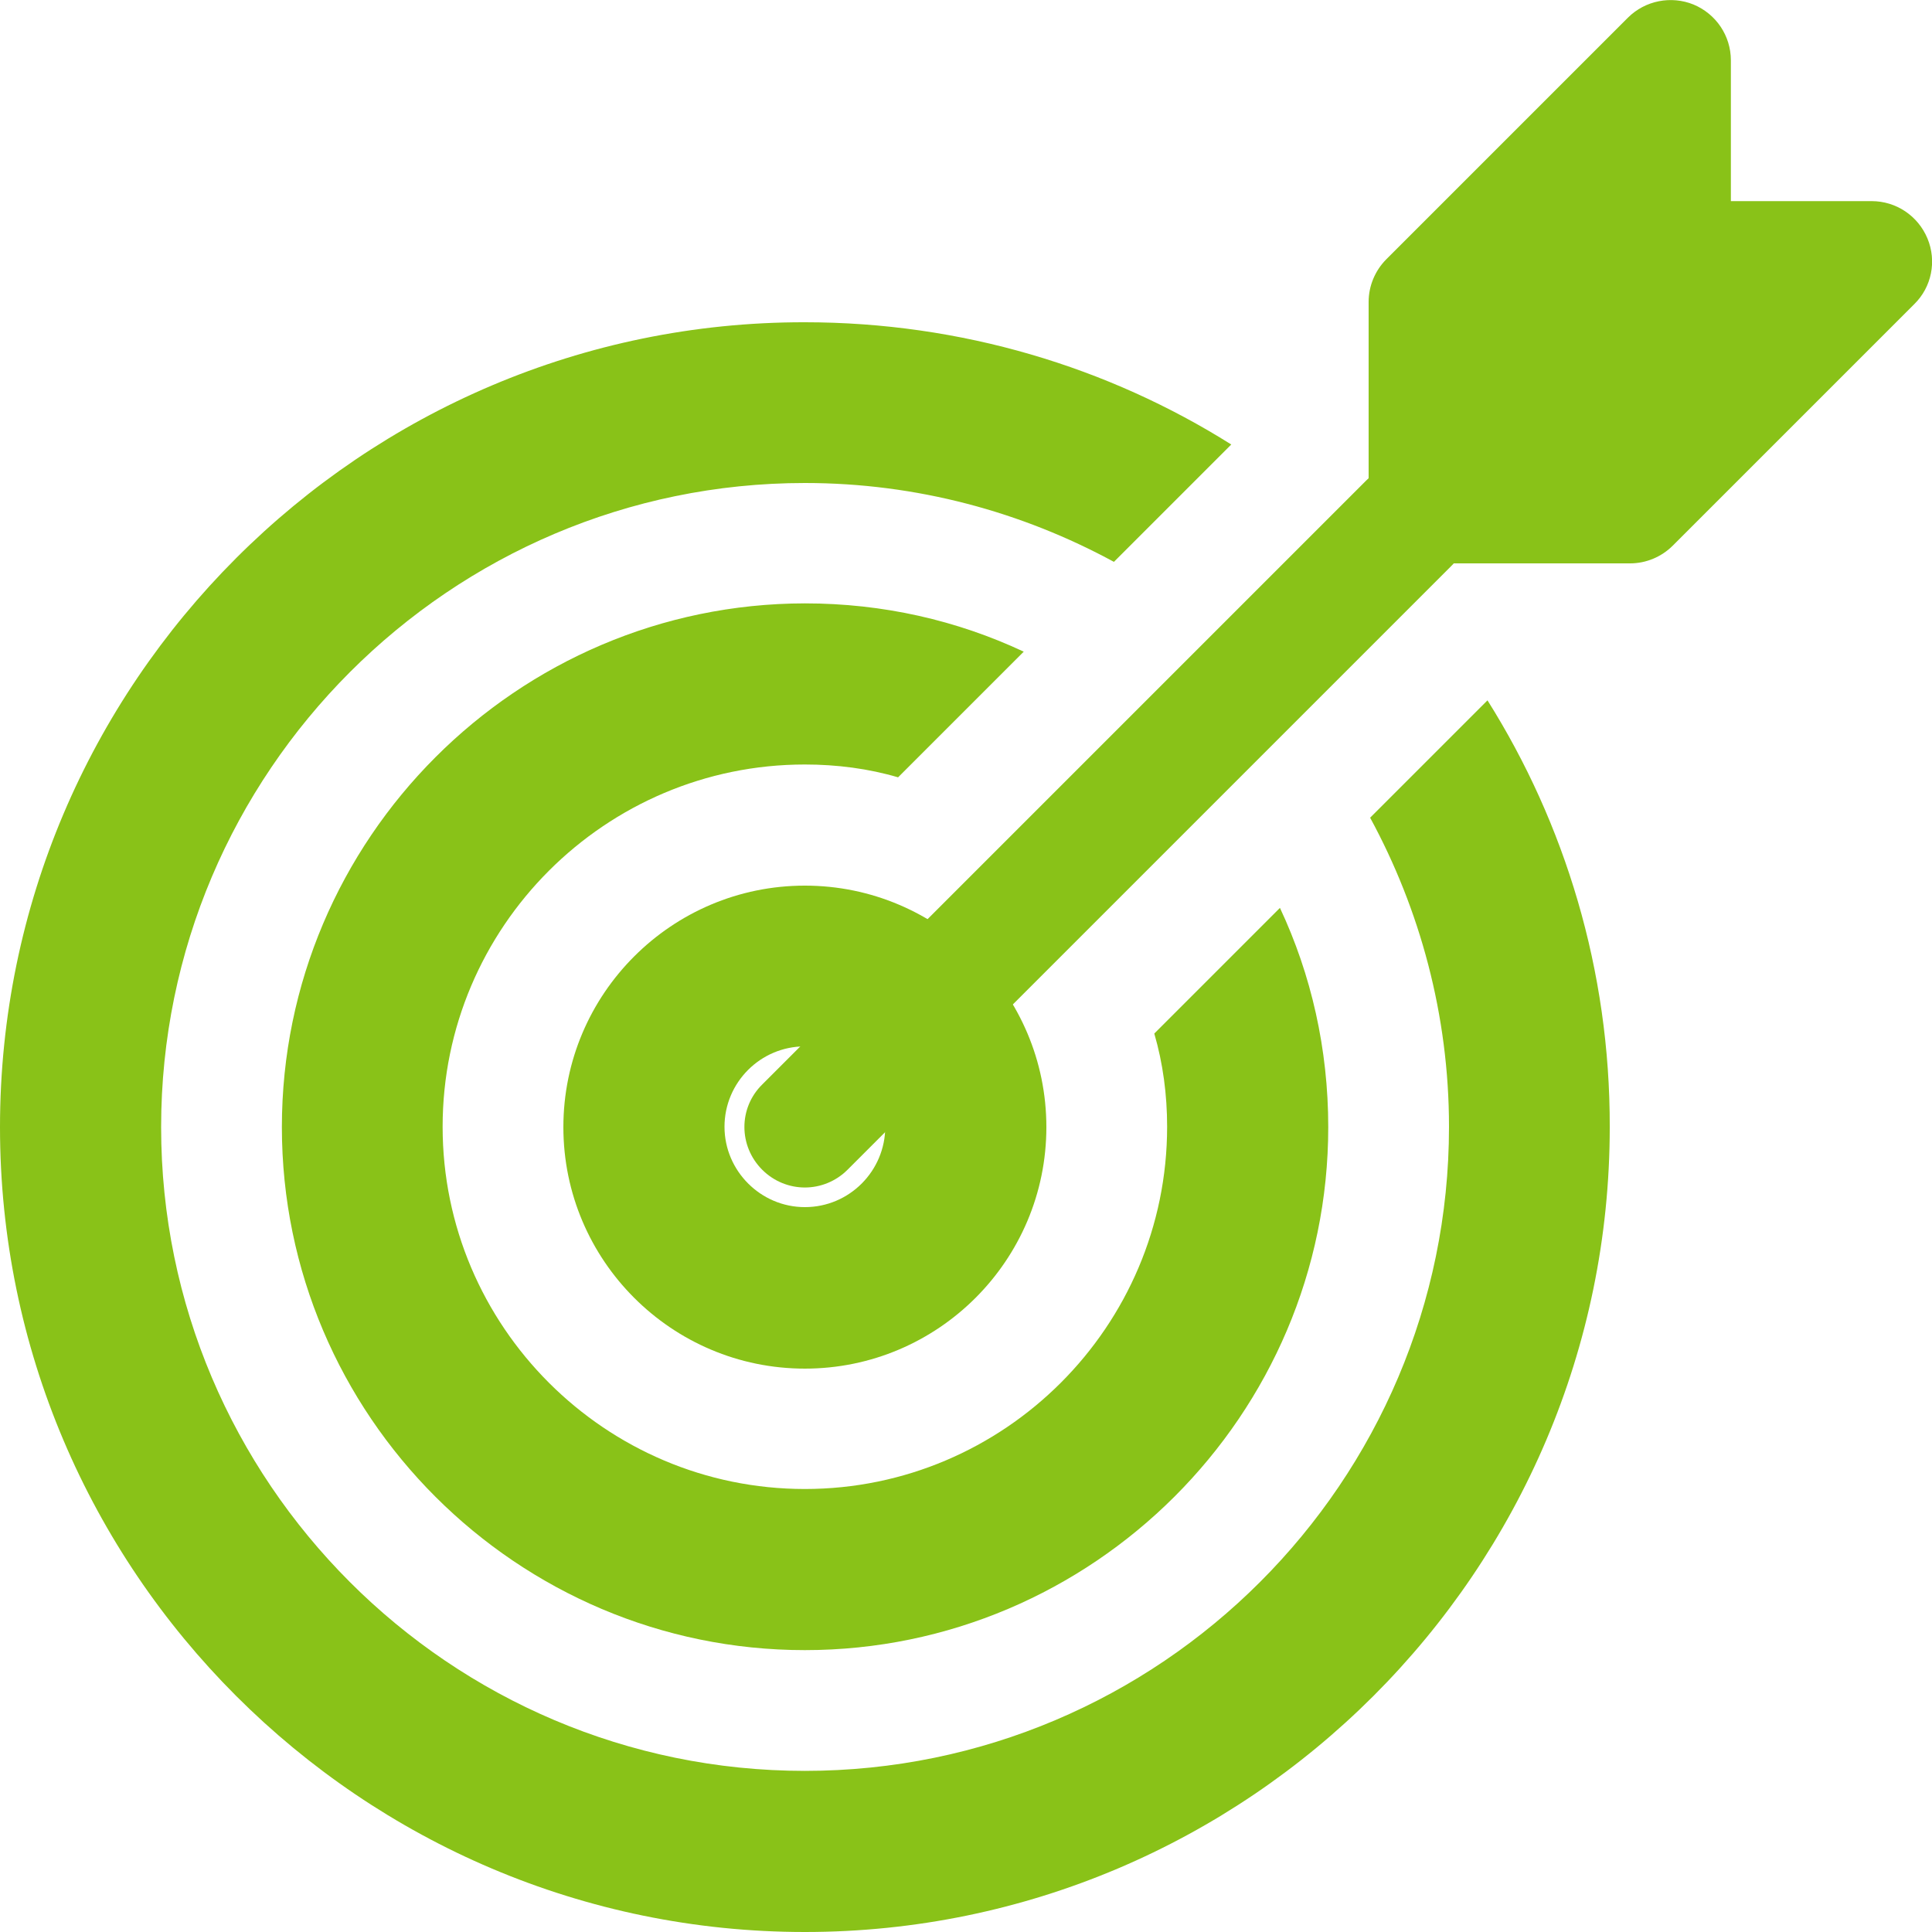<?xml version="1.0" encoding="utf-8"?>
<!-- Generator: Adobe Illustrator 23.0.1, SVG Export Plug-In . SVG Version: 6.00 Build 0)  -->
<svg version="1.1" id="bold" xmlns="http://www.w3.org/2000/svg" xmlns:xlink="http://www.w3.org/1999/xlink" x="0px" y="0px"
	 viewBox="0 0 512 512" style="enable-background:new 0 0 512 512;" xml:space="preserve">
<style type="text/css">
	.st0{fill:#89C218;}
</style>
<path class="st0" d="M394.2,185.6l-31.1,31.1c13.2,24.3,20.9,52.3,20.9,81.9c0,94.1-76.6,170.7-170.7,170.7S42.7,392.7,42.7,298.7
	S119.3,128,213.3,128c29.7,0,57.6,7.7,81.9,20.9l31.1-31.1c-32.6-20.5-71.5-32.4-113.1-32.4C95.8,85.3,0,181.1,0,298.7
	S95.8,512,213.3,512s213.3-95.8,213.3-213.3C426.7,257.1,414.7,218.2,394.2,185.6z"/>
<path class="st0" d="M339.2,240.6l-33.3,33.3c2.3,7.9,3.4,16.2,3.4,24.7c0,52.9-43.1,96-96,96s-96-43.1-96-96s43.1-96,96-96
	c8.5,0,16.9,1.1,24.7,3.4l33.3-33.3c-17.7-8.3-37.3-12.8-58-12.8C137,160,74.7,222.3,74.7,298.7S137,437.3,213.3,437.3
	S352,375,352,298.7C352,278,347.5,258.3,339.2,240.6z"/>
<path class="st0" d="M213.3,362.7c-35.3,0-64-28.7-64-64s28.7-64,64-64s64,28.7,64,64S248.6,362.7,213.3,362.7z M213.3,277.3
	c-11.8,0-21.3,9.6-21.3,21.3s9.6,21.3,21.3,21.3c11.8,0,21.3-9.6,21.3-21.3S225.1,277.3,213.3,277.3z"/>
<path class="st0" d="M213.3,314.7c-4.1,0-8.2-1.6-11.3-4.7c-6.3-6.3-6.3-16.4,0-22.6l160-160c6.3-6.3,16.4-6.3,22.6,0
	c6.3,6.3,6.3,16.4,0,22.6l-160,160C221.5,313.1,217.4,314.7,213.3,314.7L213.3,314.7z"/>
<path class="st0" d="M432,149.3h-53.3c-8.8,0-16-7.2-16-16V80c0-4.2,1.7-8.3,4.7-11.3l64-64c4.6-4.6,11.5-5.9,17.4-3.5
	c6,2.5,9.9,8.3,9.9,14.8v37.3H496c6.5,0,12.3,3.9,14.8,9.9c2.5,6,1.1,12.9-3.5,17.4l-64,64C440.3,147.6,436.2,149.3,432,149.3
	L432,149.3z"/>
</svg>
